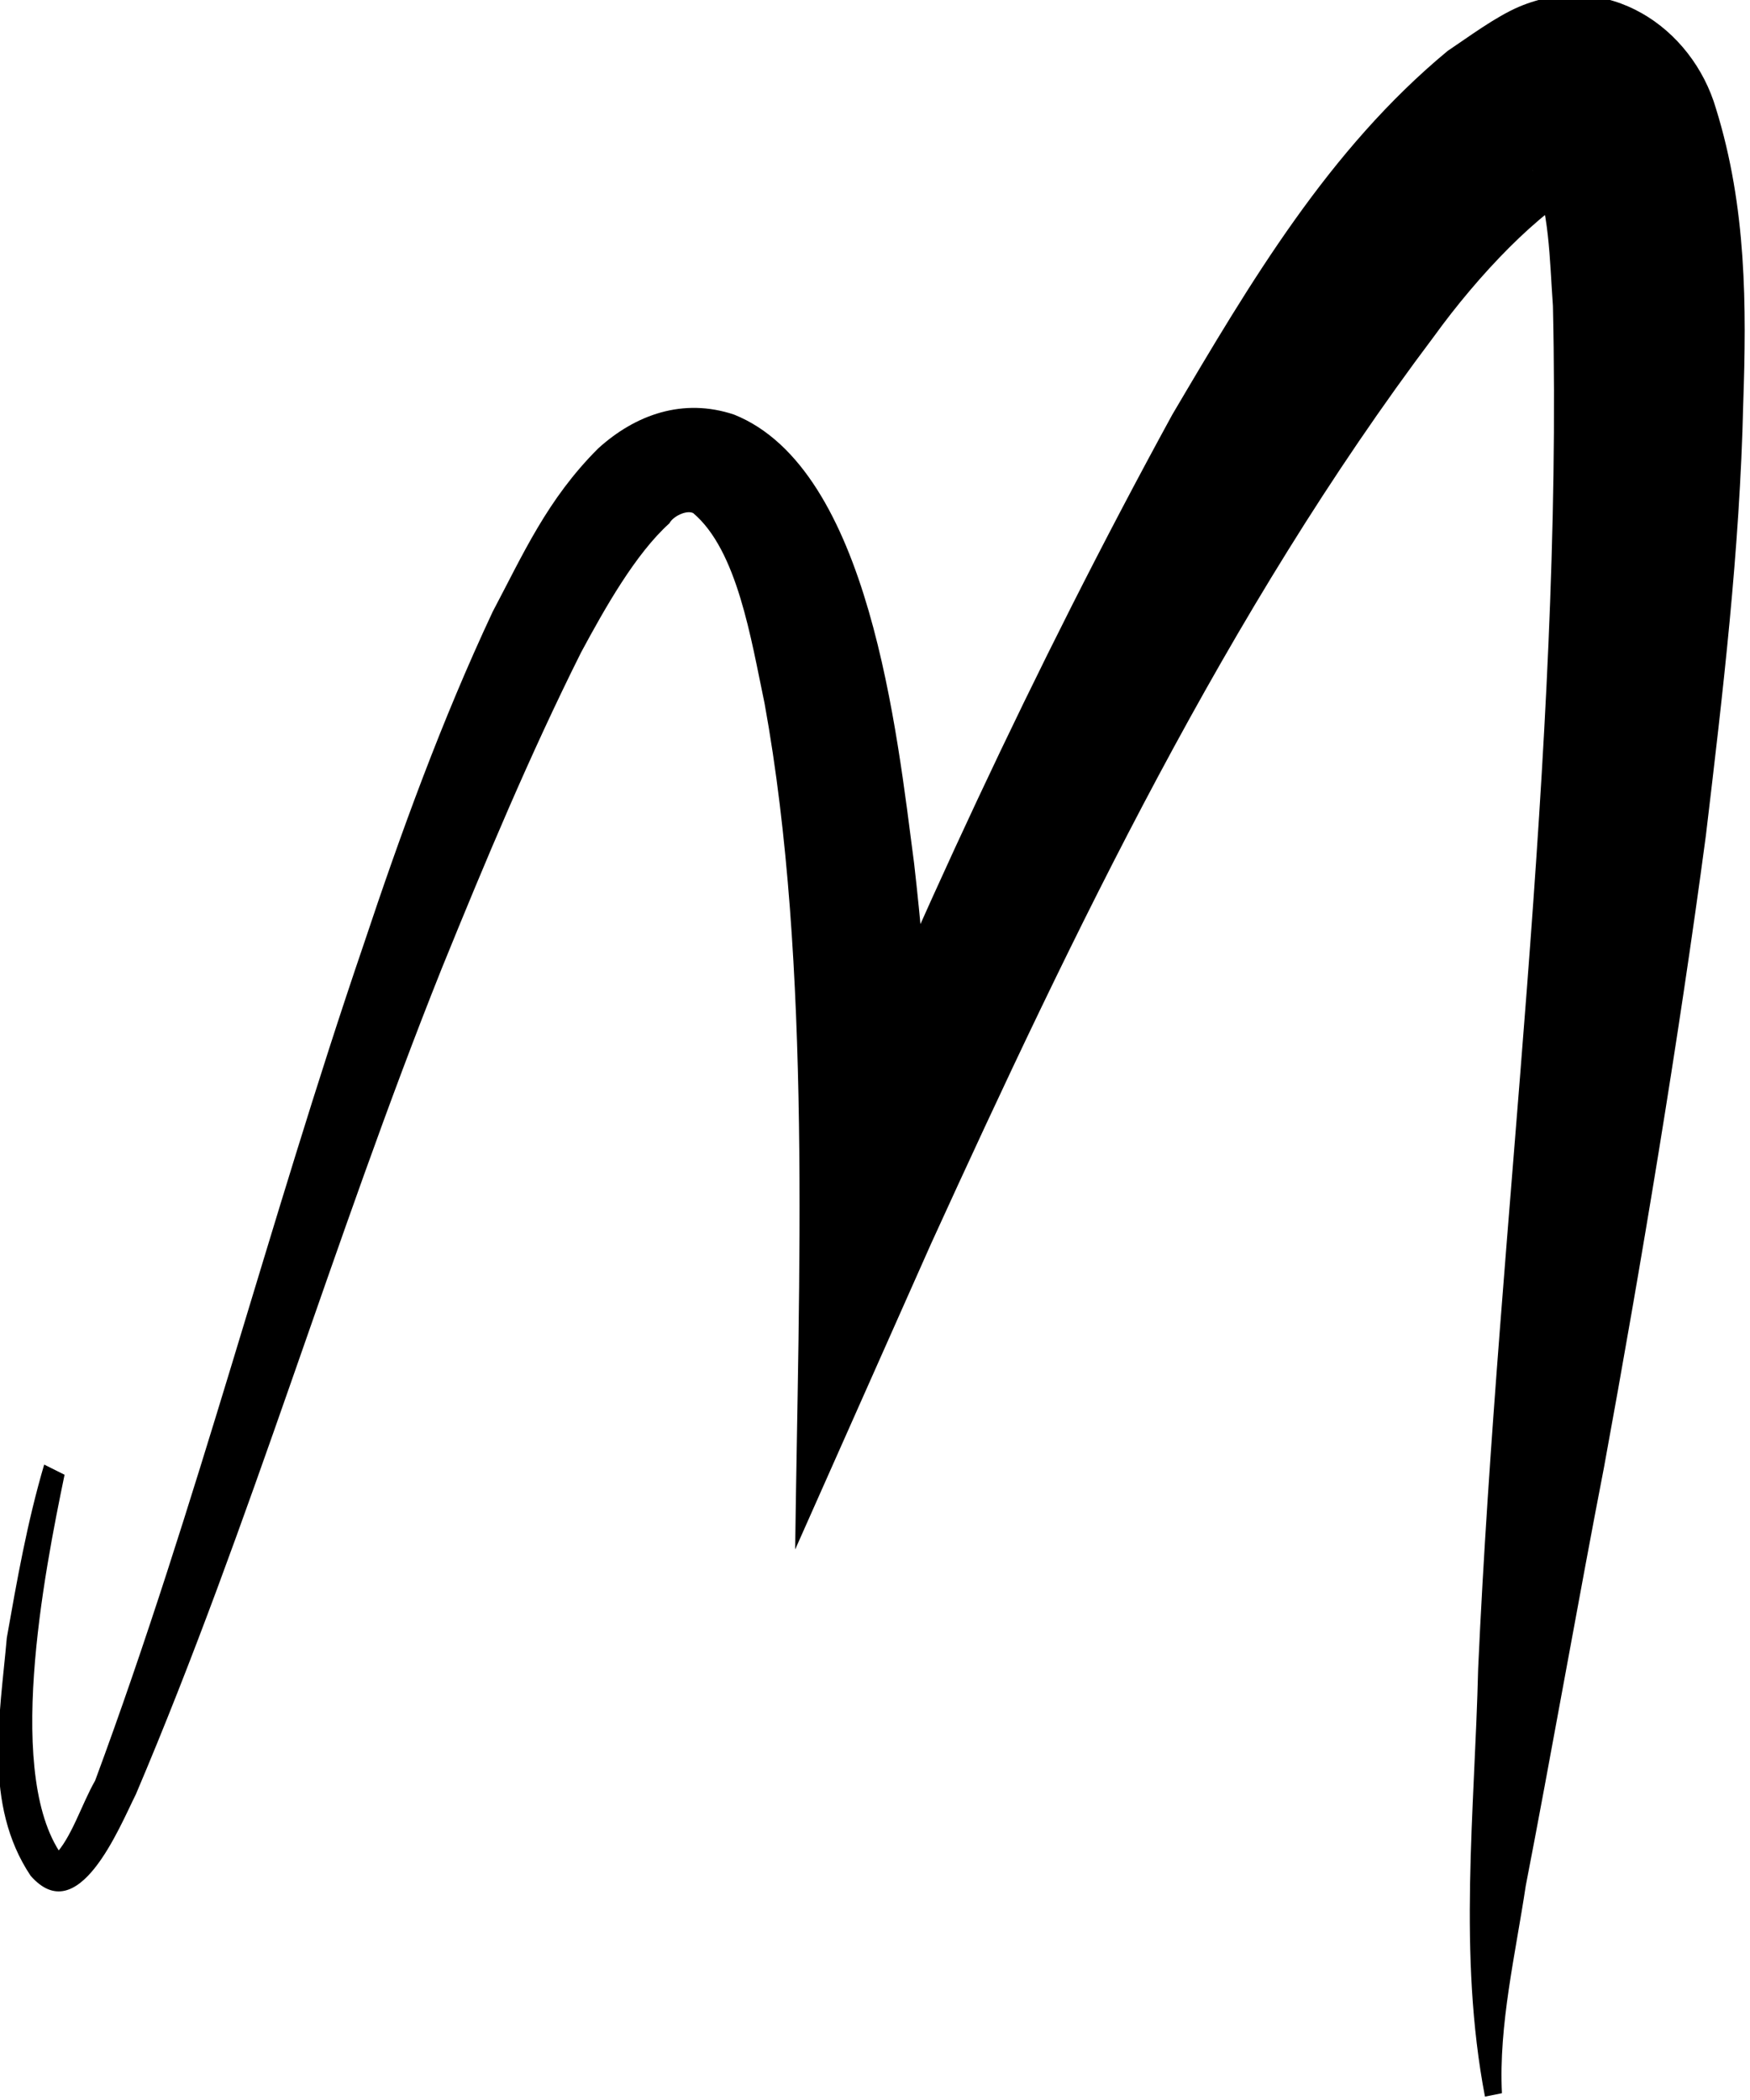 <svg xmlns="http://www.w3.org/2000/svg" xmlns:xlink="http://www.w3.org/1999/xlink" id="Calque_1" x="0px" y="0px" viewBox="0 0 51.5 61.8" style="enable-background:new 0 0 51.5 61.8;" xml:space="preserve"><style type="text/css">	.st0{fill:#FFFFFF;}	.st1{fill:#579EA0;}	.st2{fill:#DAB98A;}</style><path d="M1.9,43.4c-0.6,2.9-1.8,9,0,11.3c-0.1,0-0.2-0.1-0.2-0.1c0,0-0.1,0-0.1,0c0.5-0.5,0.8-1.5,1.2-2.2c3-8.1,5.1-16.4,7.9-24.6 c1.1-3.3,2.3-6.6,3.8-9.8c0.9-1.7,1.6-3.3,3.1-4.8c1.1-1,2.5-1.5,4-1c4,1.6,4.8,9.4,5.3,13.2c0.4,3.5,0.6,7,0.7,10.5l-3.9-0.8 c3.2-7.8,6.7-15.4,10.8-22.9c2.3-3.9,4.6-7.8,8.1-10.7c0.6-0.4,1.4-1,2.1-1.3c2.6-1.1,5.1,0.6,5.8,3c0.9,2.9,0.9,5.8,0.8,8.7 c-0.1,4.3-0.6,8.5-1.1,12.7c-0.8,6-1.9,12.6-3,18.6c-0.7,3.6-1.6,8.7-2.3,12.3c-0.3,2-0.8,4.1-0.7,6.1c0,0-0.5,0.1-0.5,0.1 c-0.8-4.2-0.3-8.4-0.2-12.6c0.6-13.2,2.5-26.9,2.2-40.1c-0.1-1.4-0.1-2.8-0.6-4c0,0,0,0.1,0.3,0.2c0.3,0.3,0.9,0.4,1.3,0.3 c-1.4,0.7-3.2,2.6-4.5,4.4c-6.1,8.1-10.6,17.5-14.8,26.7c0,0-4,9-4,9c0.1-7.9,0.5-17.2-0.9-24.9c-0.4-1.9-0.8-4.5-2.1-5.6 c-0.2-0.1-0.6,0.1-0.7,0.3c-1,0.9-1.9,2.5-2.6,3.8c-1.5,3-2.8,6.1-4.1,9.3c-3.2,8-5.6,16.3-9,24.3c-0.5,1-1.7,4-3.1,2.4 c-1.4-2.1-0.9-4.7-0.7-7c0.3-1.7,0.6-3.4,1.1-5.1L1.9,43.4L1.9,43.4z"></path></svg>